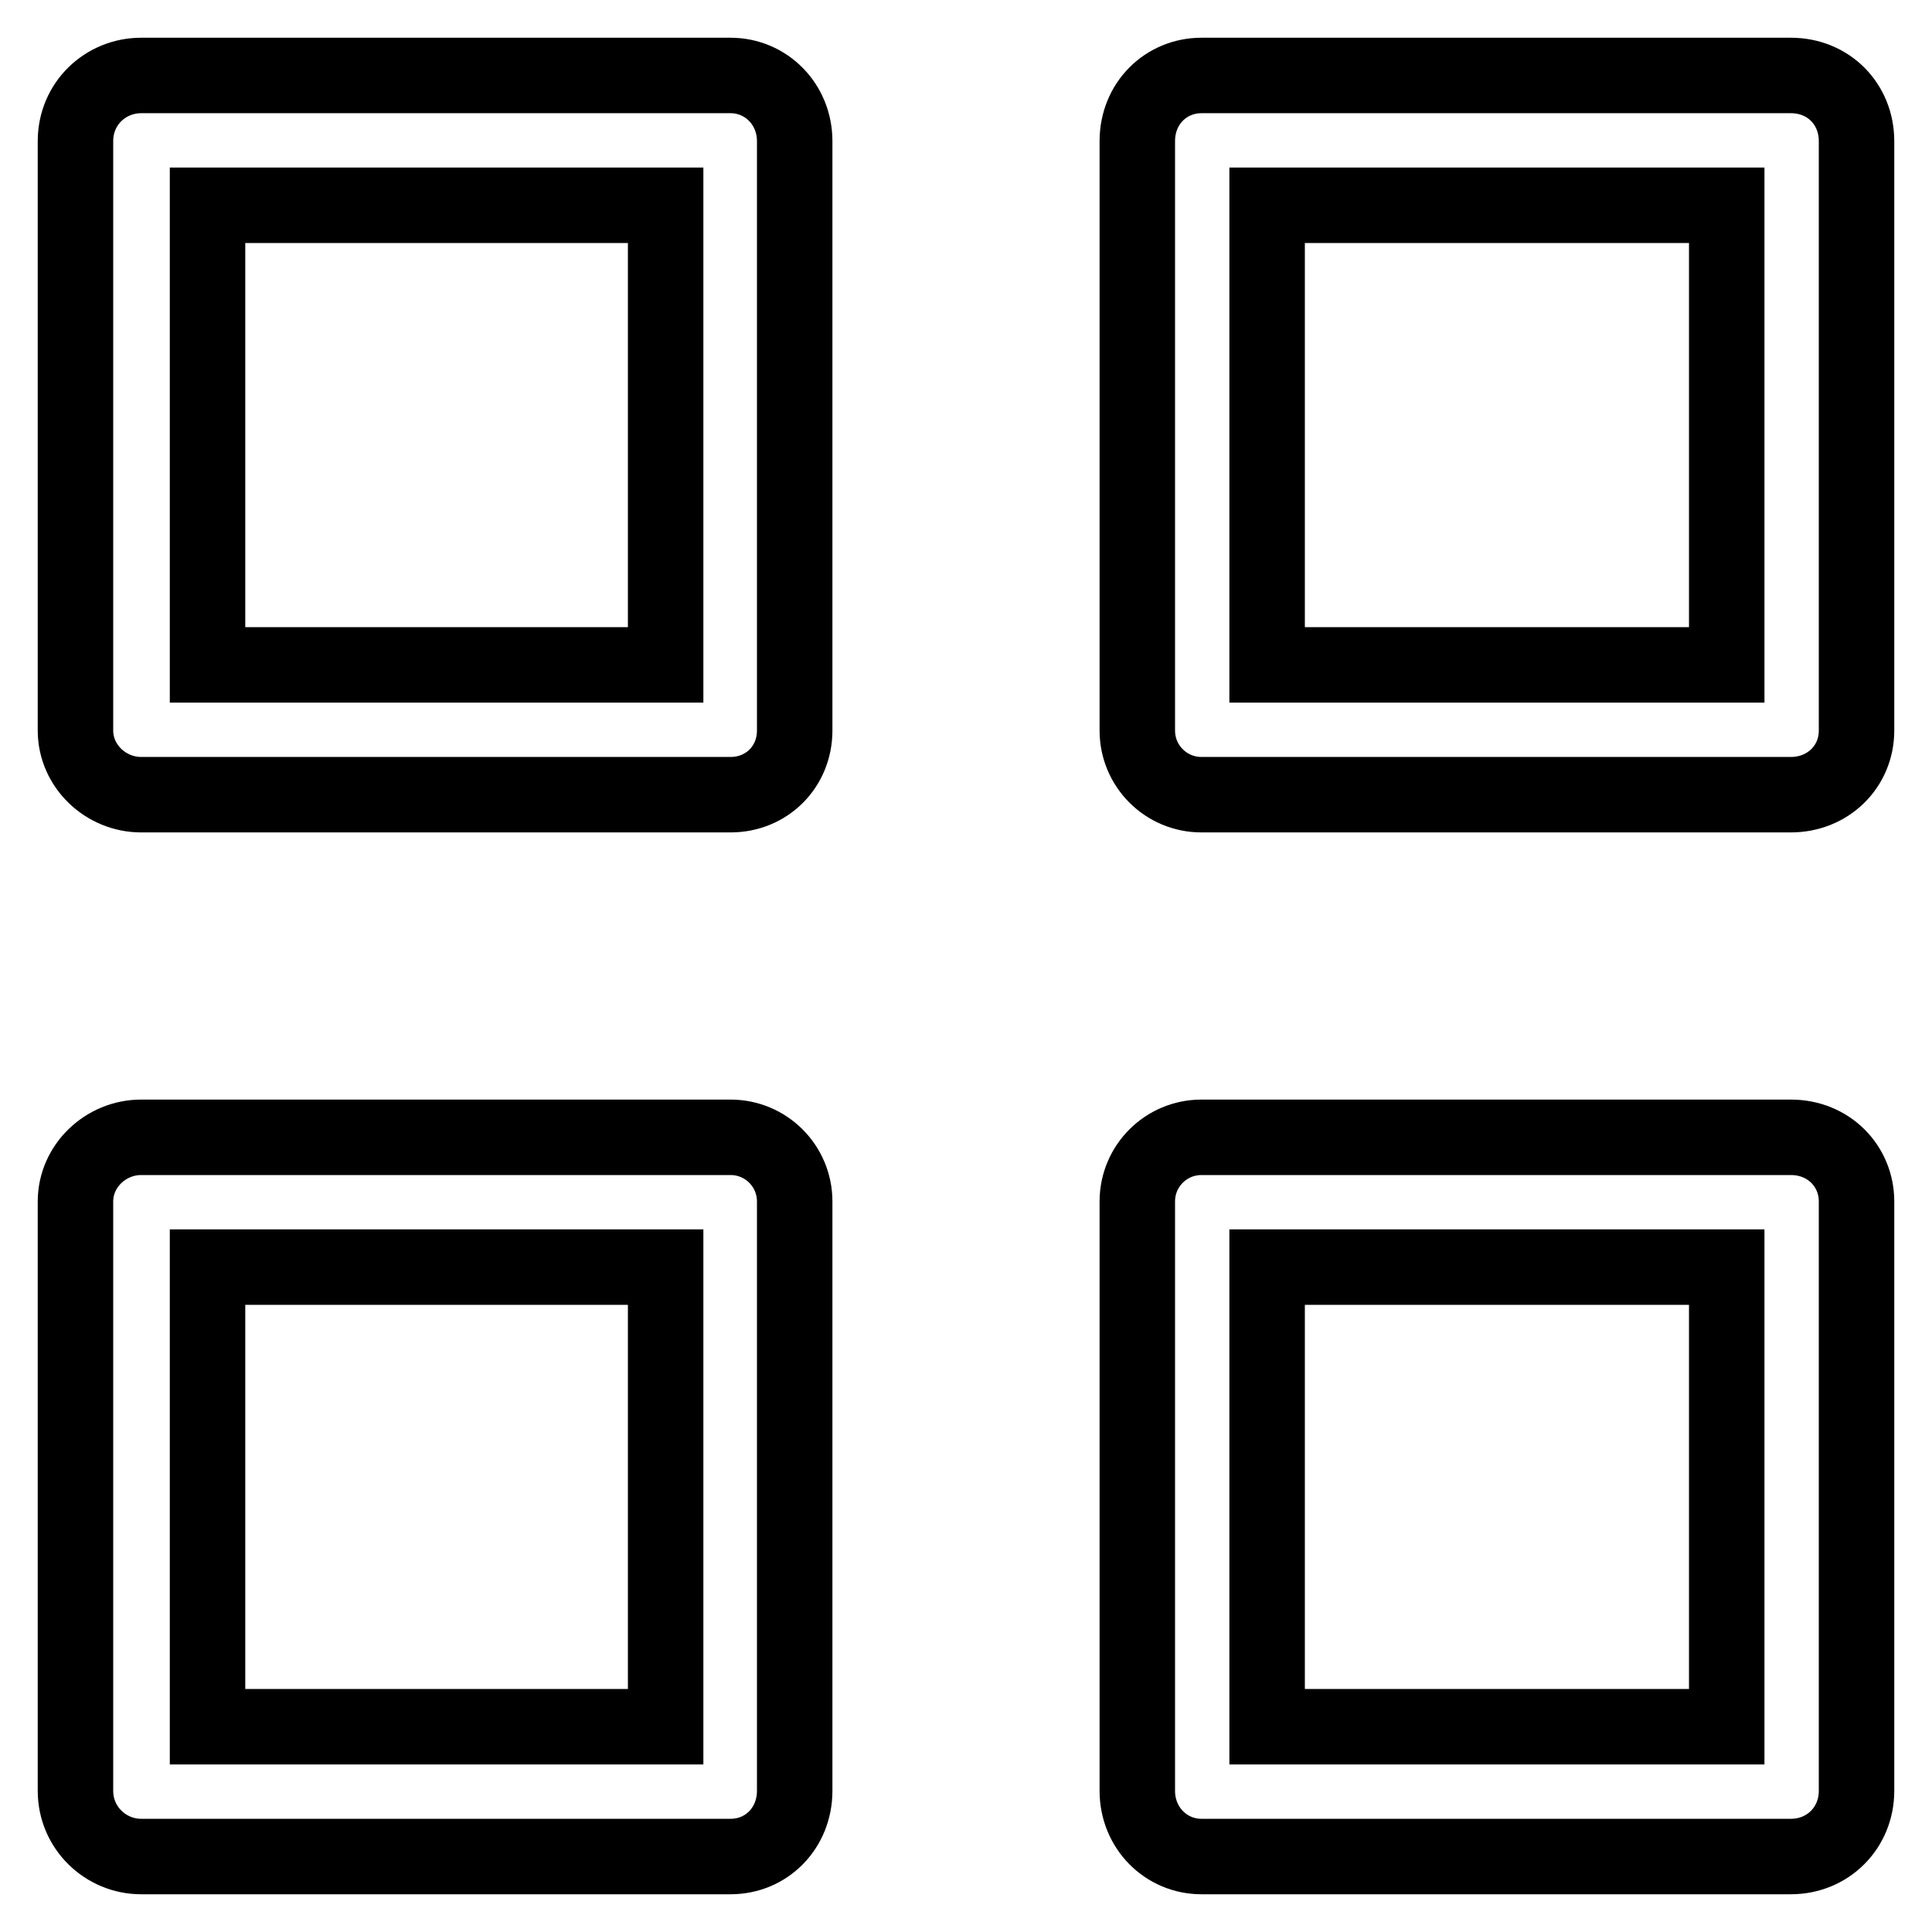 <?xml version="1.0" encoding="utf-8"?>
<!-- Svg Vector Icons : http://www.onlinewebfonts.com/icon -->
<!DOCTYPE svg PUBLIC "-//W3C//DTD SVG 1.1//EN" "http://www.w3.org/Graphics/SVG/1.1/DTD/svg11.dtd">
<svg version="1.1" xmlns="http://www.w3.org/2000/svg" xmlns:xlink="http://www.w3.org/1999/xlink" x="0px" y="0px" viewBox="0 0 256 256" enable-background="new 0 0 256 256" xml:space="preserve">
<g> <path stroke-width="10" fill-opacity="0" stroke="#000000"  d="M96.8,105.3H18.7c-4.7,0-8.7-3.8-8.7-8.5V18.7c0-5,4-8.7,8.7-8.7h78.1c4.7,0,8.5,3.8,8.5,8.7v78.1 C105.3,101.6,101.6,105.3,96.8,105.3z M27.5,88.1h60.7V27.2H27.5V88.1L27.5,88.1z M237.3,105.3h-78.1c-4.7,0-8.5-3.8-8.5-8.5V18.7 c0-5,3.8-8.7,8.5-8.7h78.1c5,0,8.7,3.8,8.7,8.7v78.1C246,101.6,242.2,105.3,237.3,105.3z M167.9,88.1h60.9V27.2h-60.9V88.1 L167.9,88.1z M96.8,246H18.7c-4.7,0-8.7-3.8-8.7-8.7v-78.1c0-4.7,4-8.5,8.7-8.5h78.1c4.7,0,8.5,3.8,8.5,8.5v78.1 C105.3,242.2,101.6,246,96.8,246z M27.5,228.8h60.7v-60.9H27.5V228.8z M237.3,246h-78.1c-4.7,0-8.5-3.8-8.5-8.7v-78.1 c0-4.7,3.8-8.5,8.5-8.5h78.1c5,0,8.7,3.8,8.7,8.5v78.1C246,242.2,242.2,246,237.3,246z M167.9,228.8h60.9v-60.9h-60.9V228.8z"/></g>
</svg>